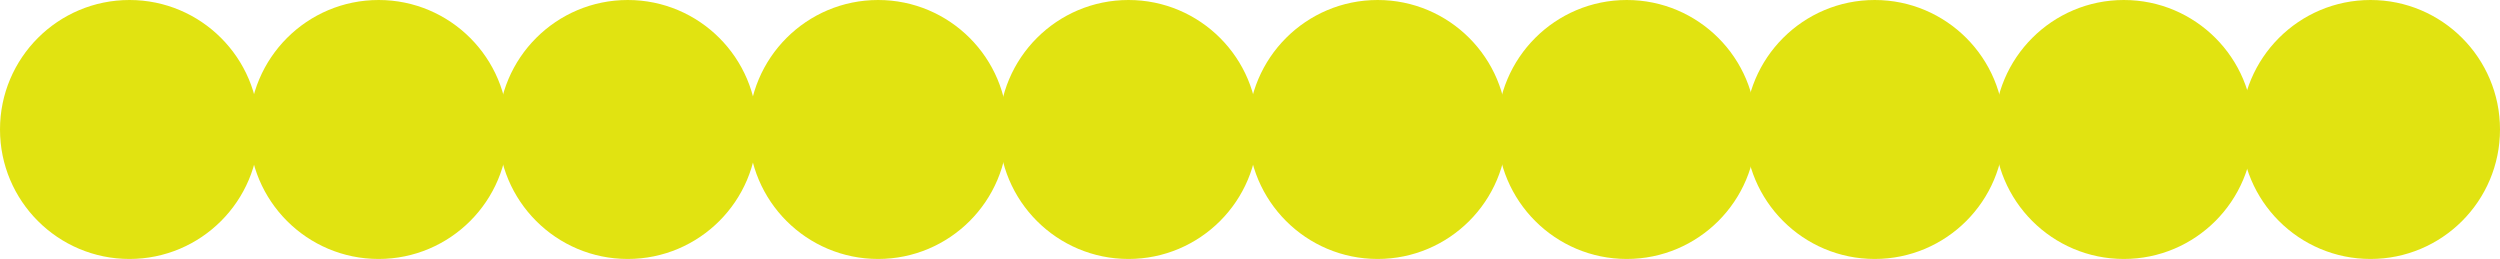 <svg xmlns="http://www.w3.org/2000/svg" width="2037" height="211" viewBox="0 0 2037 211">
  <g id="Group_107" data-name="Group 107" transform="translate(78 -3568)">
    <circle id="Ellipse_1" data-name="Ellipse 1" cx="105.5" cy="105.5" r="105.5" transform="translate(-78 3568)" fill="#e1e311"/>
    <circle id="Ellipse_4" data-name="Ellipse 4" cx="105.5" cy="105.5" r="105.5" transform="translate(328 3568)" fill="#e1e311"/>
    <circle id="Ellipse_6" data-name="Ellipse 6" cx="105.5" cy="105.5" r="105.5" transform="translate(736 3568)" fill="#e1e311"/>
    <circle id="Ellipse_8" data-name="Ellipse 8" cx="105.5" cy="105.5" r="105.5" transform="translate(1142 3568)" fill="#e1e311"/>
    <circle id="Ellipse_10" data-name="Ellipse 10" cx="105.5" cy="105.5" r="105.5" transform="translate(1547 3568)" fill="#e1e311"/>
    <circle id="Ellipse_2" data-name="Ellipse 2" cx="105.5" cy="105.5" r="105.5" transform="translate(125 3568)" fill="#e1e311"/>
    <circle id="Ellipse_3" data-name="Ellipse 3" cx="105.5" cy="105.5" r="105.5" transform="translate(532 3568)" fill="#e1e311"/>
    <circle id="Ellipse_5" data-name="Ellipse 5" cx="105.5" cy="105.5" r="105.5" transform="translate(939 3568)" fill="#e1e311"/>
    <circle id="Ellipse_7" data-name="Ellipse 7" cx="105.5" cy="105.5" r="105.5" transform="translate(1344 3568)" fill="#e1e311"/>
    <circle id="Ellipse_9" data-name="Ellipse 9" cx="105.5" cy="105.5" r="105.5" transform="translate(1748 3568)" fill="#e1e311"/>
  </g>
</svg>
